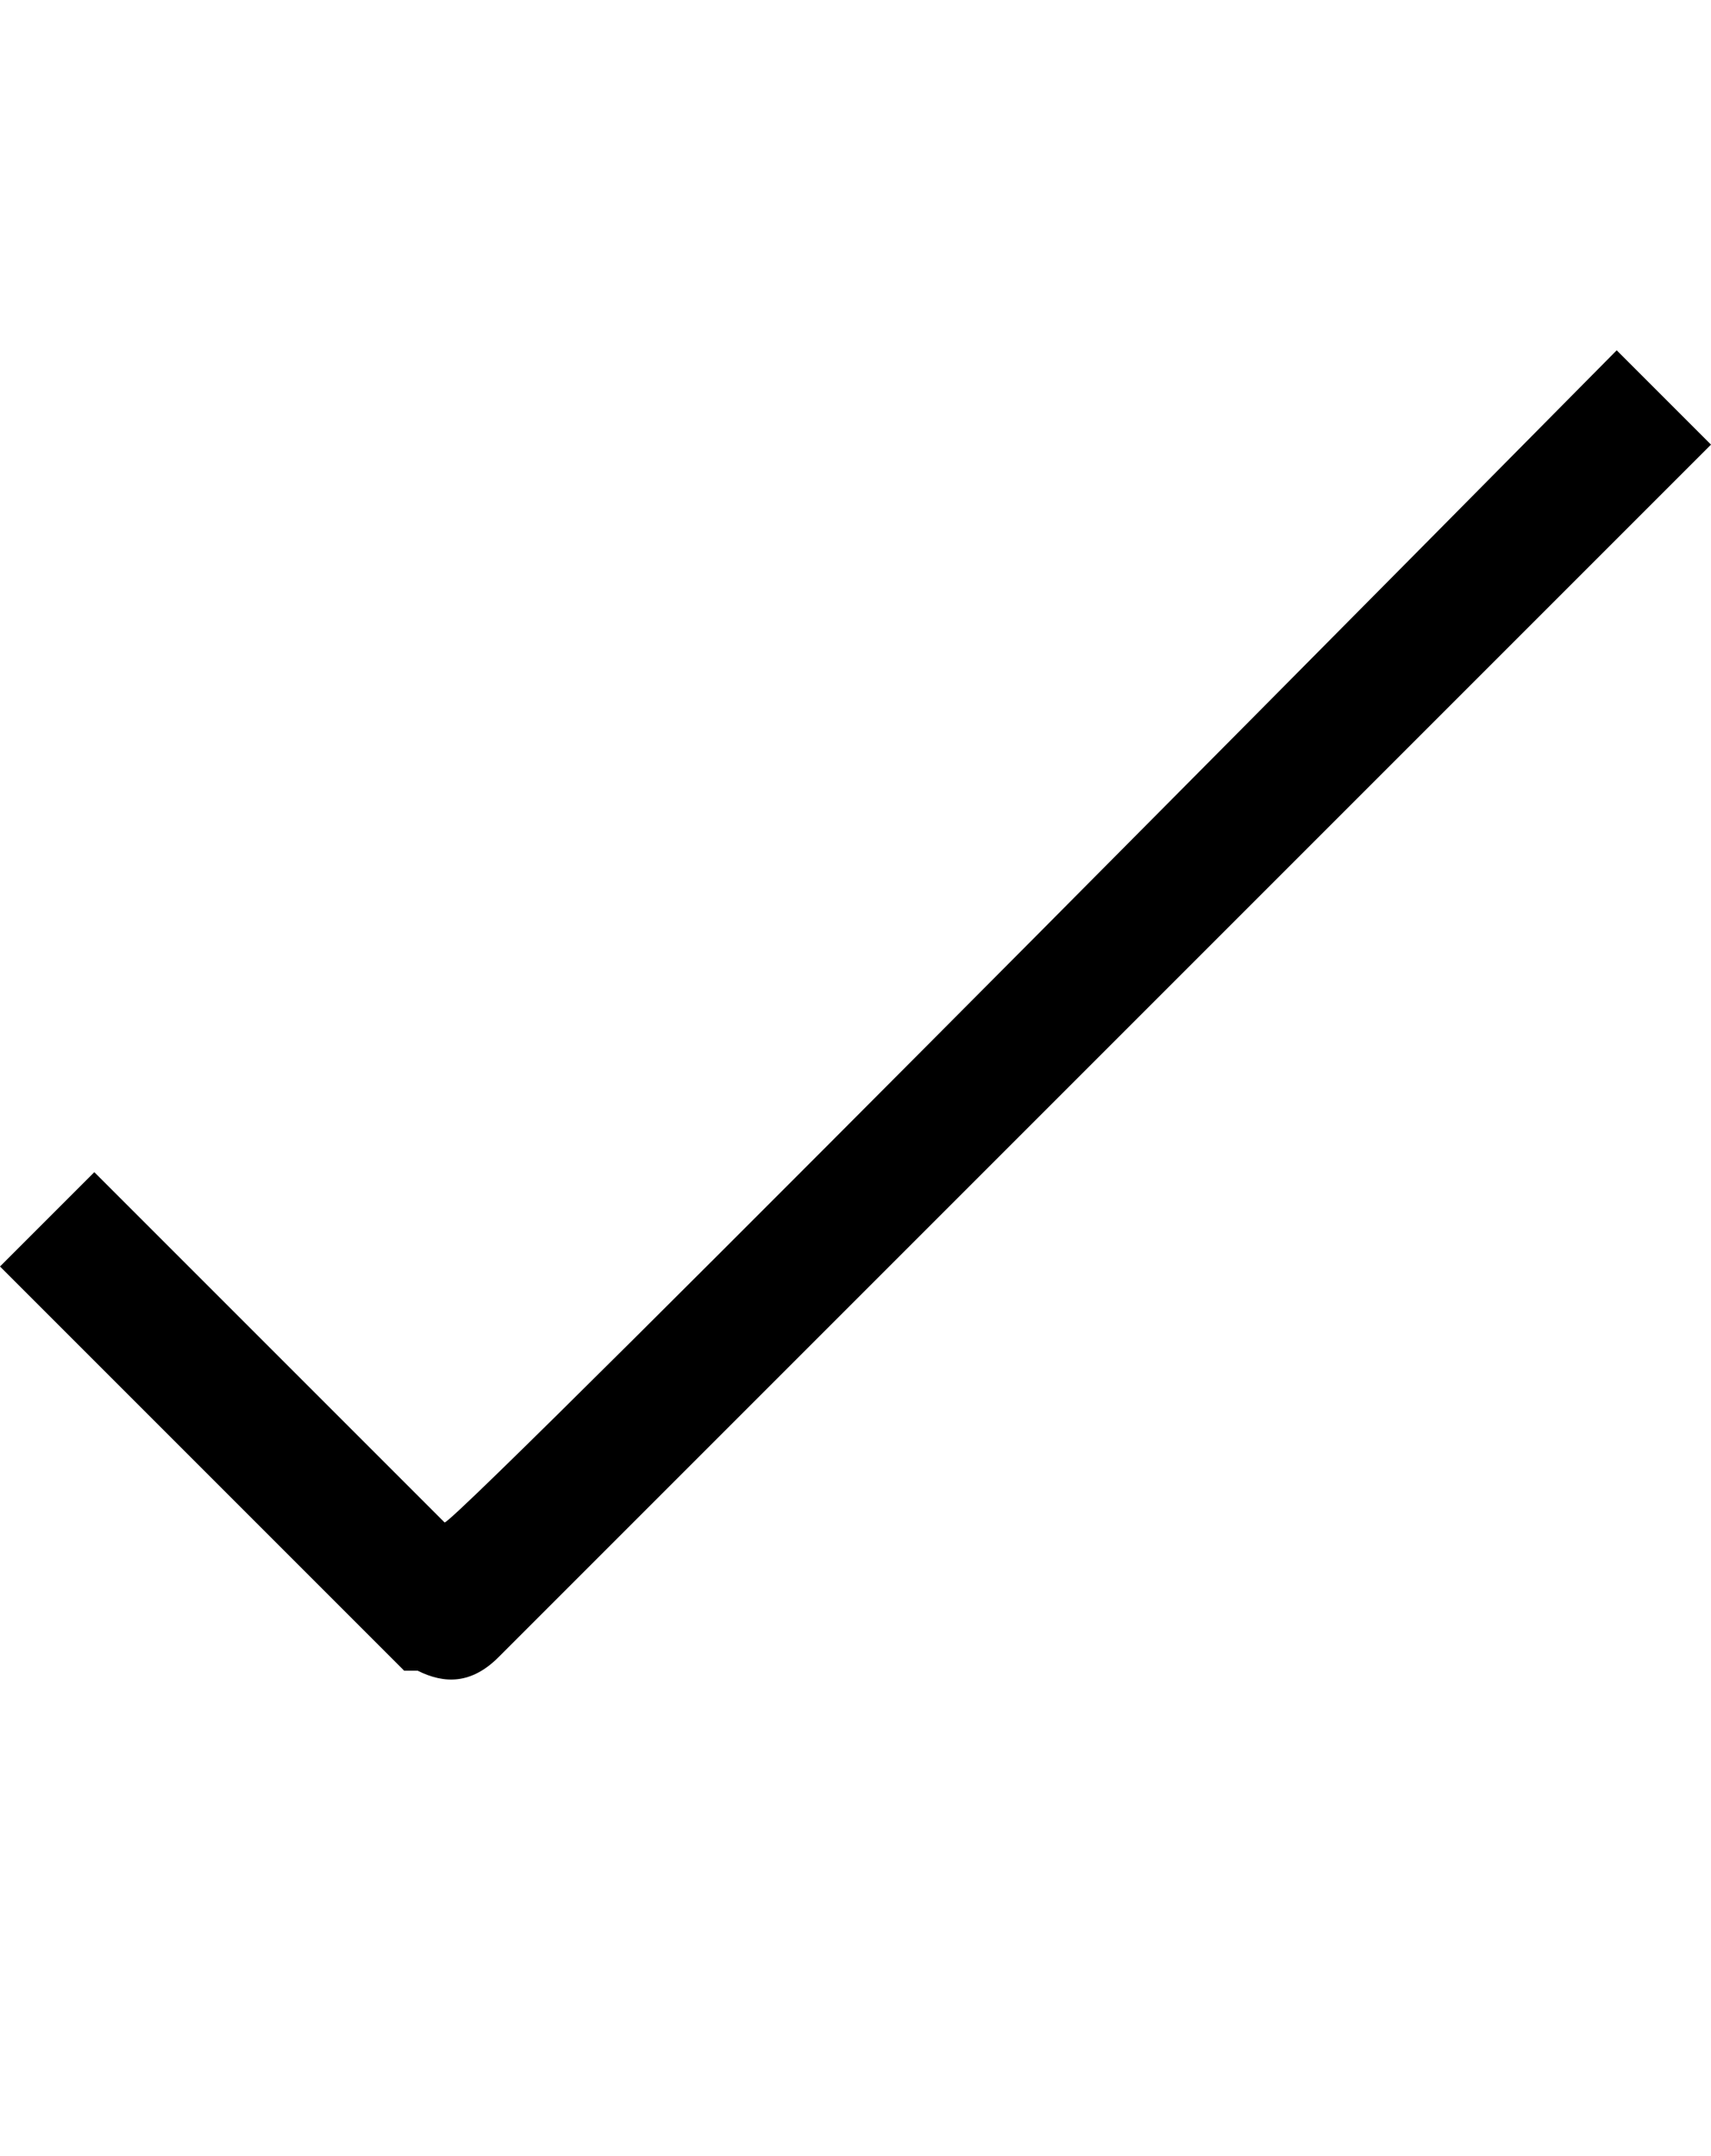 <svg xmlns="http://www.w3.org/2000/svg" xml:space="preserve" style="enable-background:new 0 0 12.7 16" viewBox="0 0 12.7 16"><path d="m12 2.6.7.7-9 9c-.2.2-.4.2-.6.1H3l-3-3 .7-.7 2.6 2.6c.1 0 8.7-8.7 8.7-8.7z" style="fill-rule:evenodd;clip-rule:evenodd"/></svg>